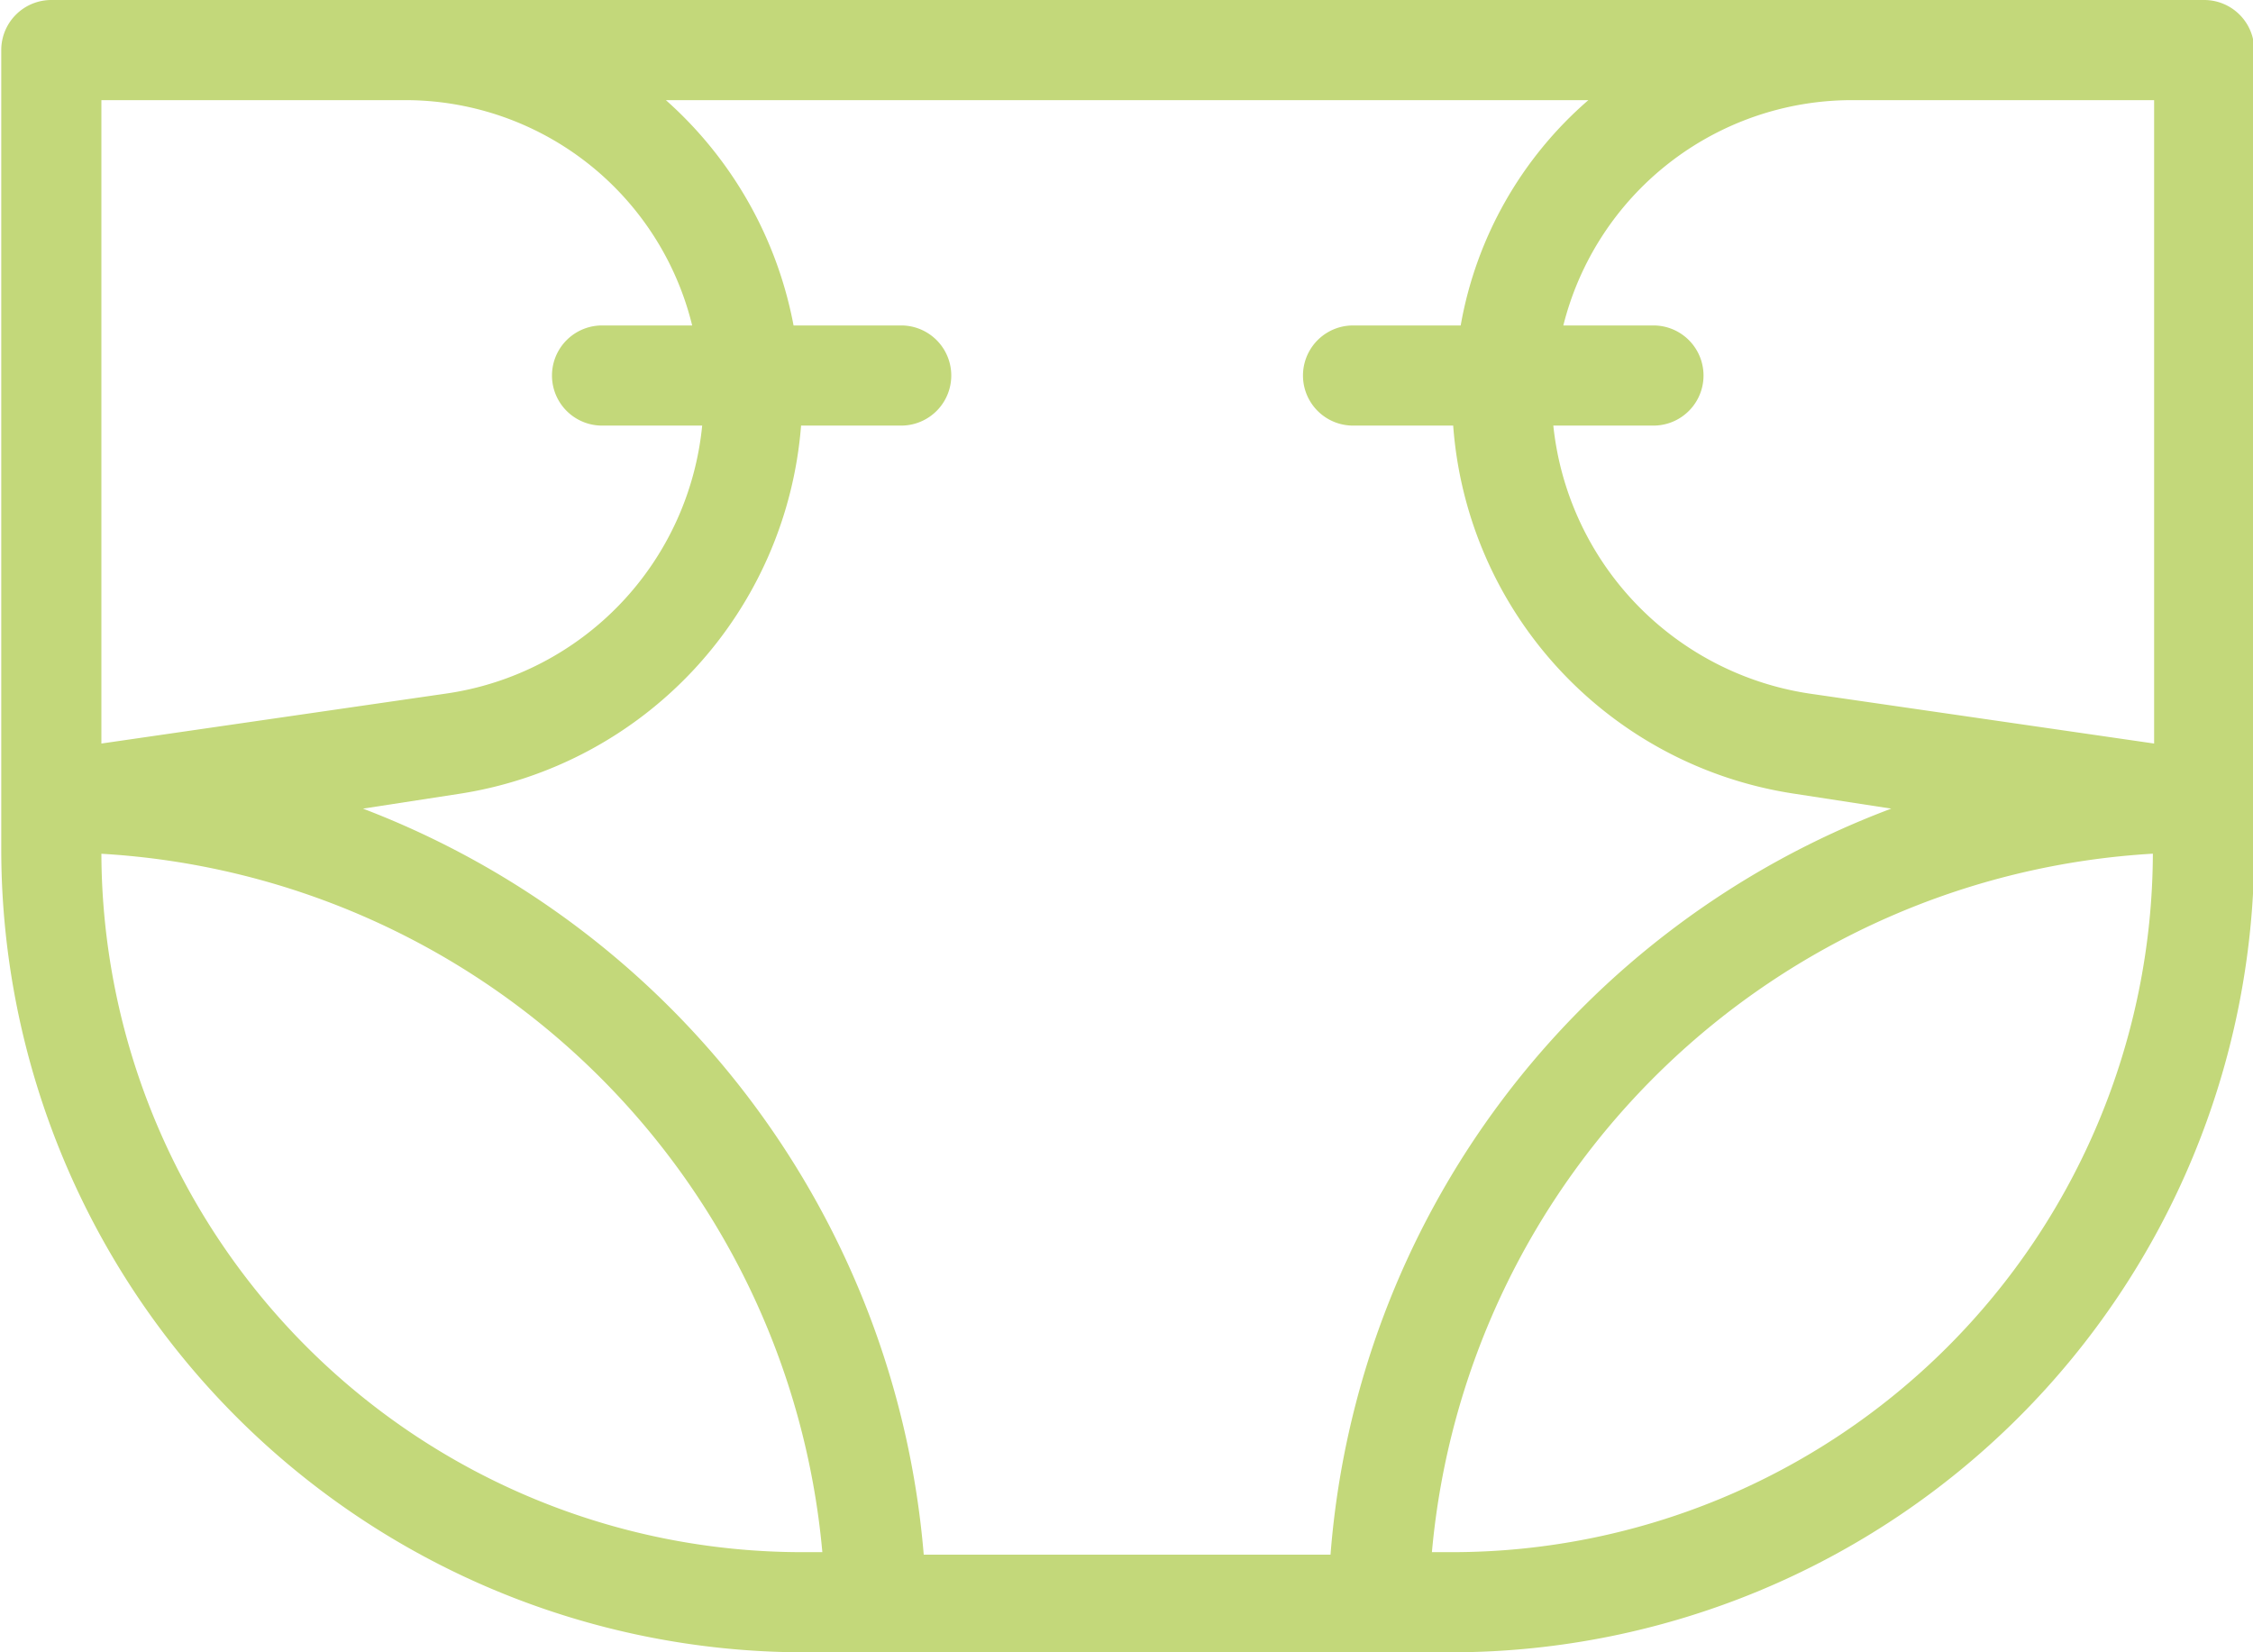 <?xml version="1.0" encoding="UTF-8"?> <svg xmlns="http://www.w3.org/2000/svg" id="Calque_1" data-name="Calque 1" viewBox="0 0 90 66"><defs><style>.cls-1{fill:#c3d87a;}</style></defs><path class="cls-1" d="M84.15,100.15h-.8a30.7,30.7,0,0,1,28.8-27.9,28,28,0,0,1-28,27.9m-54-27.9A30.7,30.7,0,0,1,59,100.15h-.8a28,28,0,0,1-28-27.9m0-30.1h12.1a11.8,11.8,0,0,1,11.5,9h-3.6a2,2,0,0,0,0,4h4A12,12,0,0,1,44,65.85l-13.8,2Zm59.4,0a15.43,15.43,0,0,0-5.1,9h-4.3a2,2,0,0,0,0,4h4a16.06,16.06,0,0,0,13.6,14.7l3.9.6a34.7,34.7,0,0,0-22.4,29.8H63.05a35,35,0,0,0-22.4-29.8l3.9-.6a16.16,16.16,0,0,0,13.6-14.7h4a2,2,0,1,0,0-4h-4.3a16,16,0,0,0-5.1-9Zm22.6,0v25.7l-13.8-2a12.1,12.1,0,0,1-10.2-10.7h4a2,2,0,0,0,0-4h-3.6a11.89,11.89,0,0,1,11.5-9Zm2-4h-86a2,2,0,0,0-2,2v32a32.09,32.09,0,0,0,32,32h26a32.09,32.09,0,0,0,32-32v-32a2,2,0,0,0-2-2" transform="translate(-26.15 -38.15)"></path></svg> 